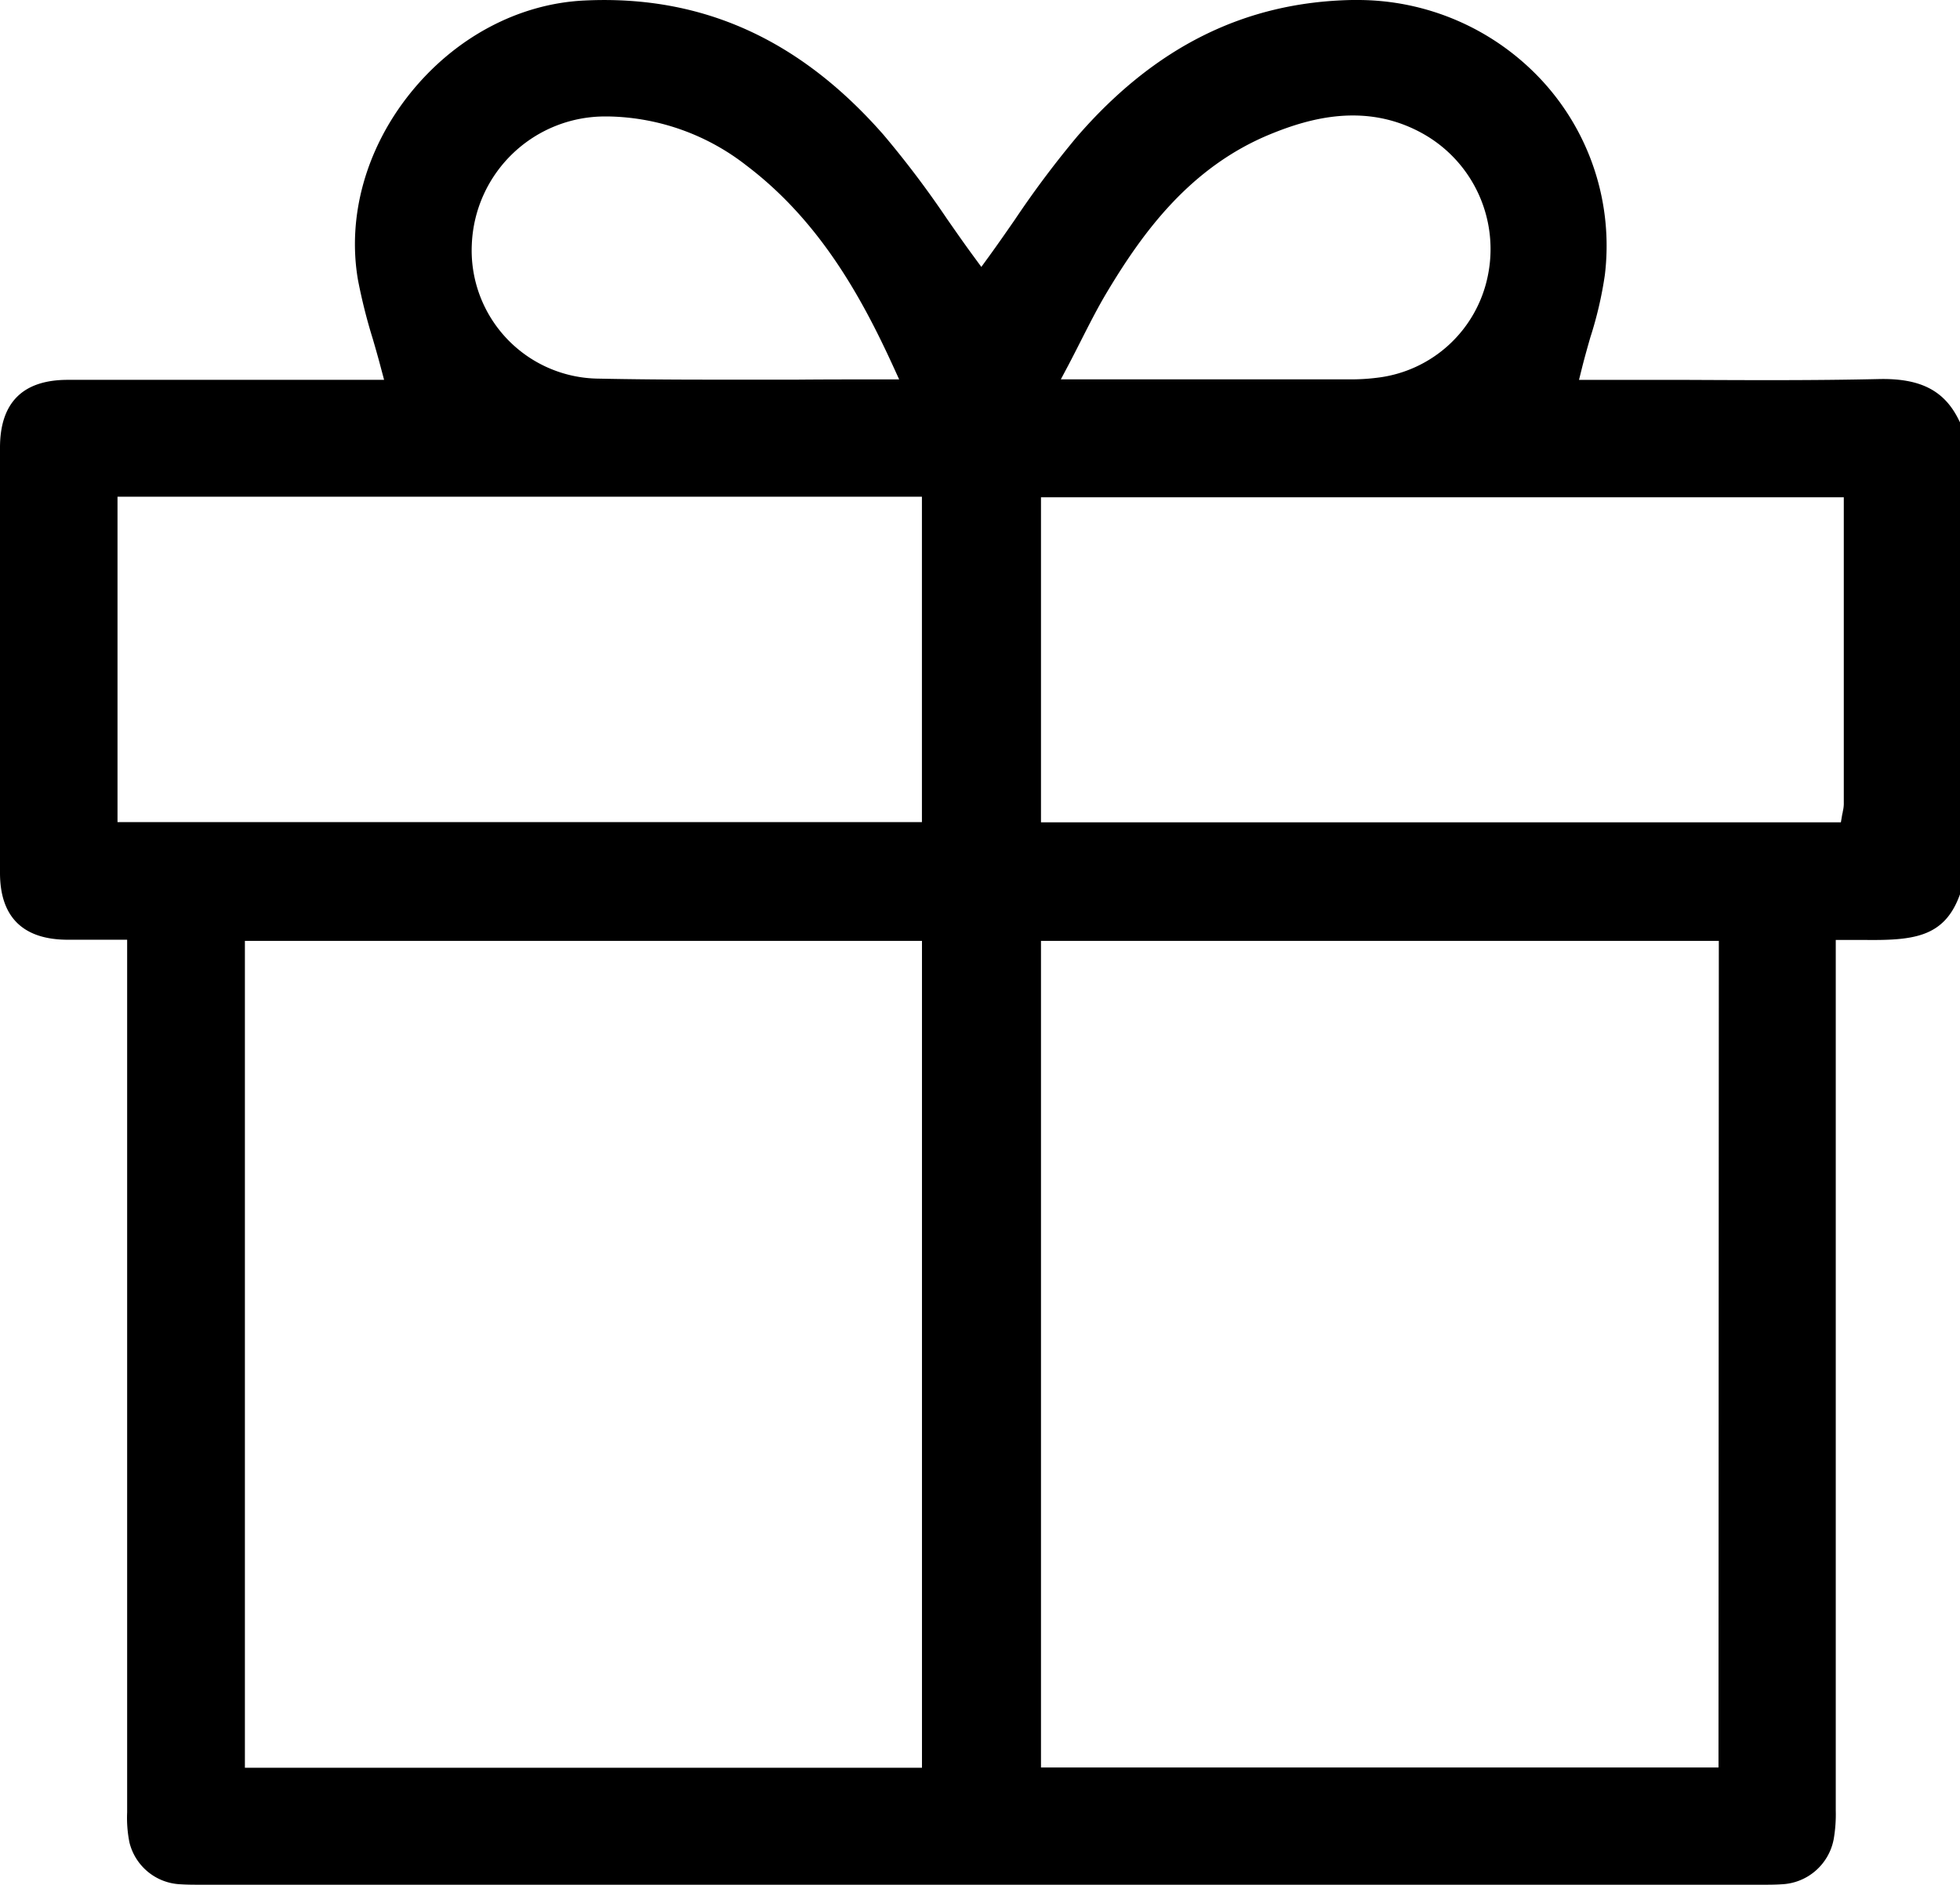 <svg viewBox="0 0 404.81 389.23" xmlns="http://www.w3.org/2000/svg" data-name="Layer 1" id="Layer_1"><path d="M404.55,86.7c-3-6.11-8-8.63-16.59-8.42-13.2.3-26.51.23-39.39.17h-.31q-7.92,0-15.82,0h-6.32l.62-2.49c.54-2.15,1.14-4.26,1.72-6.29a78.9,78.9,0,0,0,3-12.89,50.27,50.27,0,0,0-12.85-40A51.86,51.86,0,0,0,280.29,0h-1.1C257.1.45,238.56,9.66,222.5,28.16a201.29,201.29,0,0,0-12.88,17.18c-1.83,2.64-3.56,5.13-5.33,7.57l-1.61,2.21-1.62-2.21c-1.82-2.47-3.58-5-5.45-7.68a200.33,200.33,0,0,0-13.12-17.38C165.09,8,144.84-1.09,120.6.11,107,.79,93.91,7.79,84.67,19.33c-9.09,11.35-13,25.38-10.73,38.51A113.71,113.71,0,0,0,77,70l.06.21c.54,1.85,1.09,3.77,1.6,5.72l.67,2.51H14c-9.3,0-14,4.71-14,14q0,43.91,0,87.81C0,189.3,4.67,194,13.84,194.06c2.1,0,4.19,0,6.42,0h6v37.64q0,71.28,0,142.57a25.81,25.81,0,0,0,.48,6.23,11.36,11.36,0,0,0,10.59,8.62c1.39.09,2.78.09,4.25.09H363.8c1.43,0,2.78,0,4.13-.09a11.44,11.44,0,0,0,10.79-9.3,29.88,29.88,0,0,0,.43-5.92q0-73.91,0-147.8v-32l2,0c1.17,0,2.37,0,3.56,0,10.23.13,16.68-.41,19.94-9l.16-.42V87.22ZM97.45,50.4A27.53,27.53,0,0,1,125.3,24.05h.47a47.6,47.6,0,0,1,28.45,10.17C169.36,45.7,178,61.54,184.41,75.51l1.3,2.84h-3.12c-6,0-11.89,0-17.76.05h-.44c-5.95,0-11.77,0-17.52,0-9,0-16.35-.07-23.24-.21A26.47,26.47,0,0,1,97.45,50.4ZM24.27,169.77v-67.2H190.41v67.2ZM190.42,365.05H50.58V194.3H190.42ZM220.63,75.46c.91-1.73,1.76-3.4,2.6-5.06,1.78-3.5,3.46-6.82,5.36-10,7.39-12.35,17.19-25.89,33.81-32.7,8-3.27,20-6.81,32,.2A27.32,27.32,0,0,1,307.28,57a26.46,26.46,0,0,1-22.81,21,42.73,42.73,0,0,1-5.82.34H219.1ZM354.93,365H215V194.3h140Zm25.88-253c0,18.2,0,36.14,0,54.09a7.24,7.24,0,0,1-.21,1.51c0,.18-.07.36-.11.55l-.28,1.66H215V102.69H380.81Z"></path></svg>